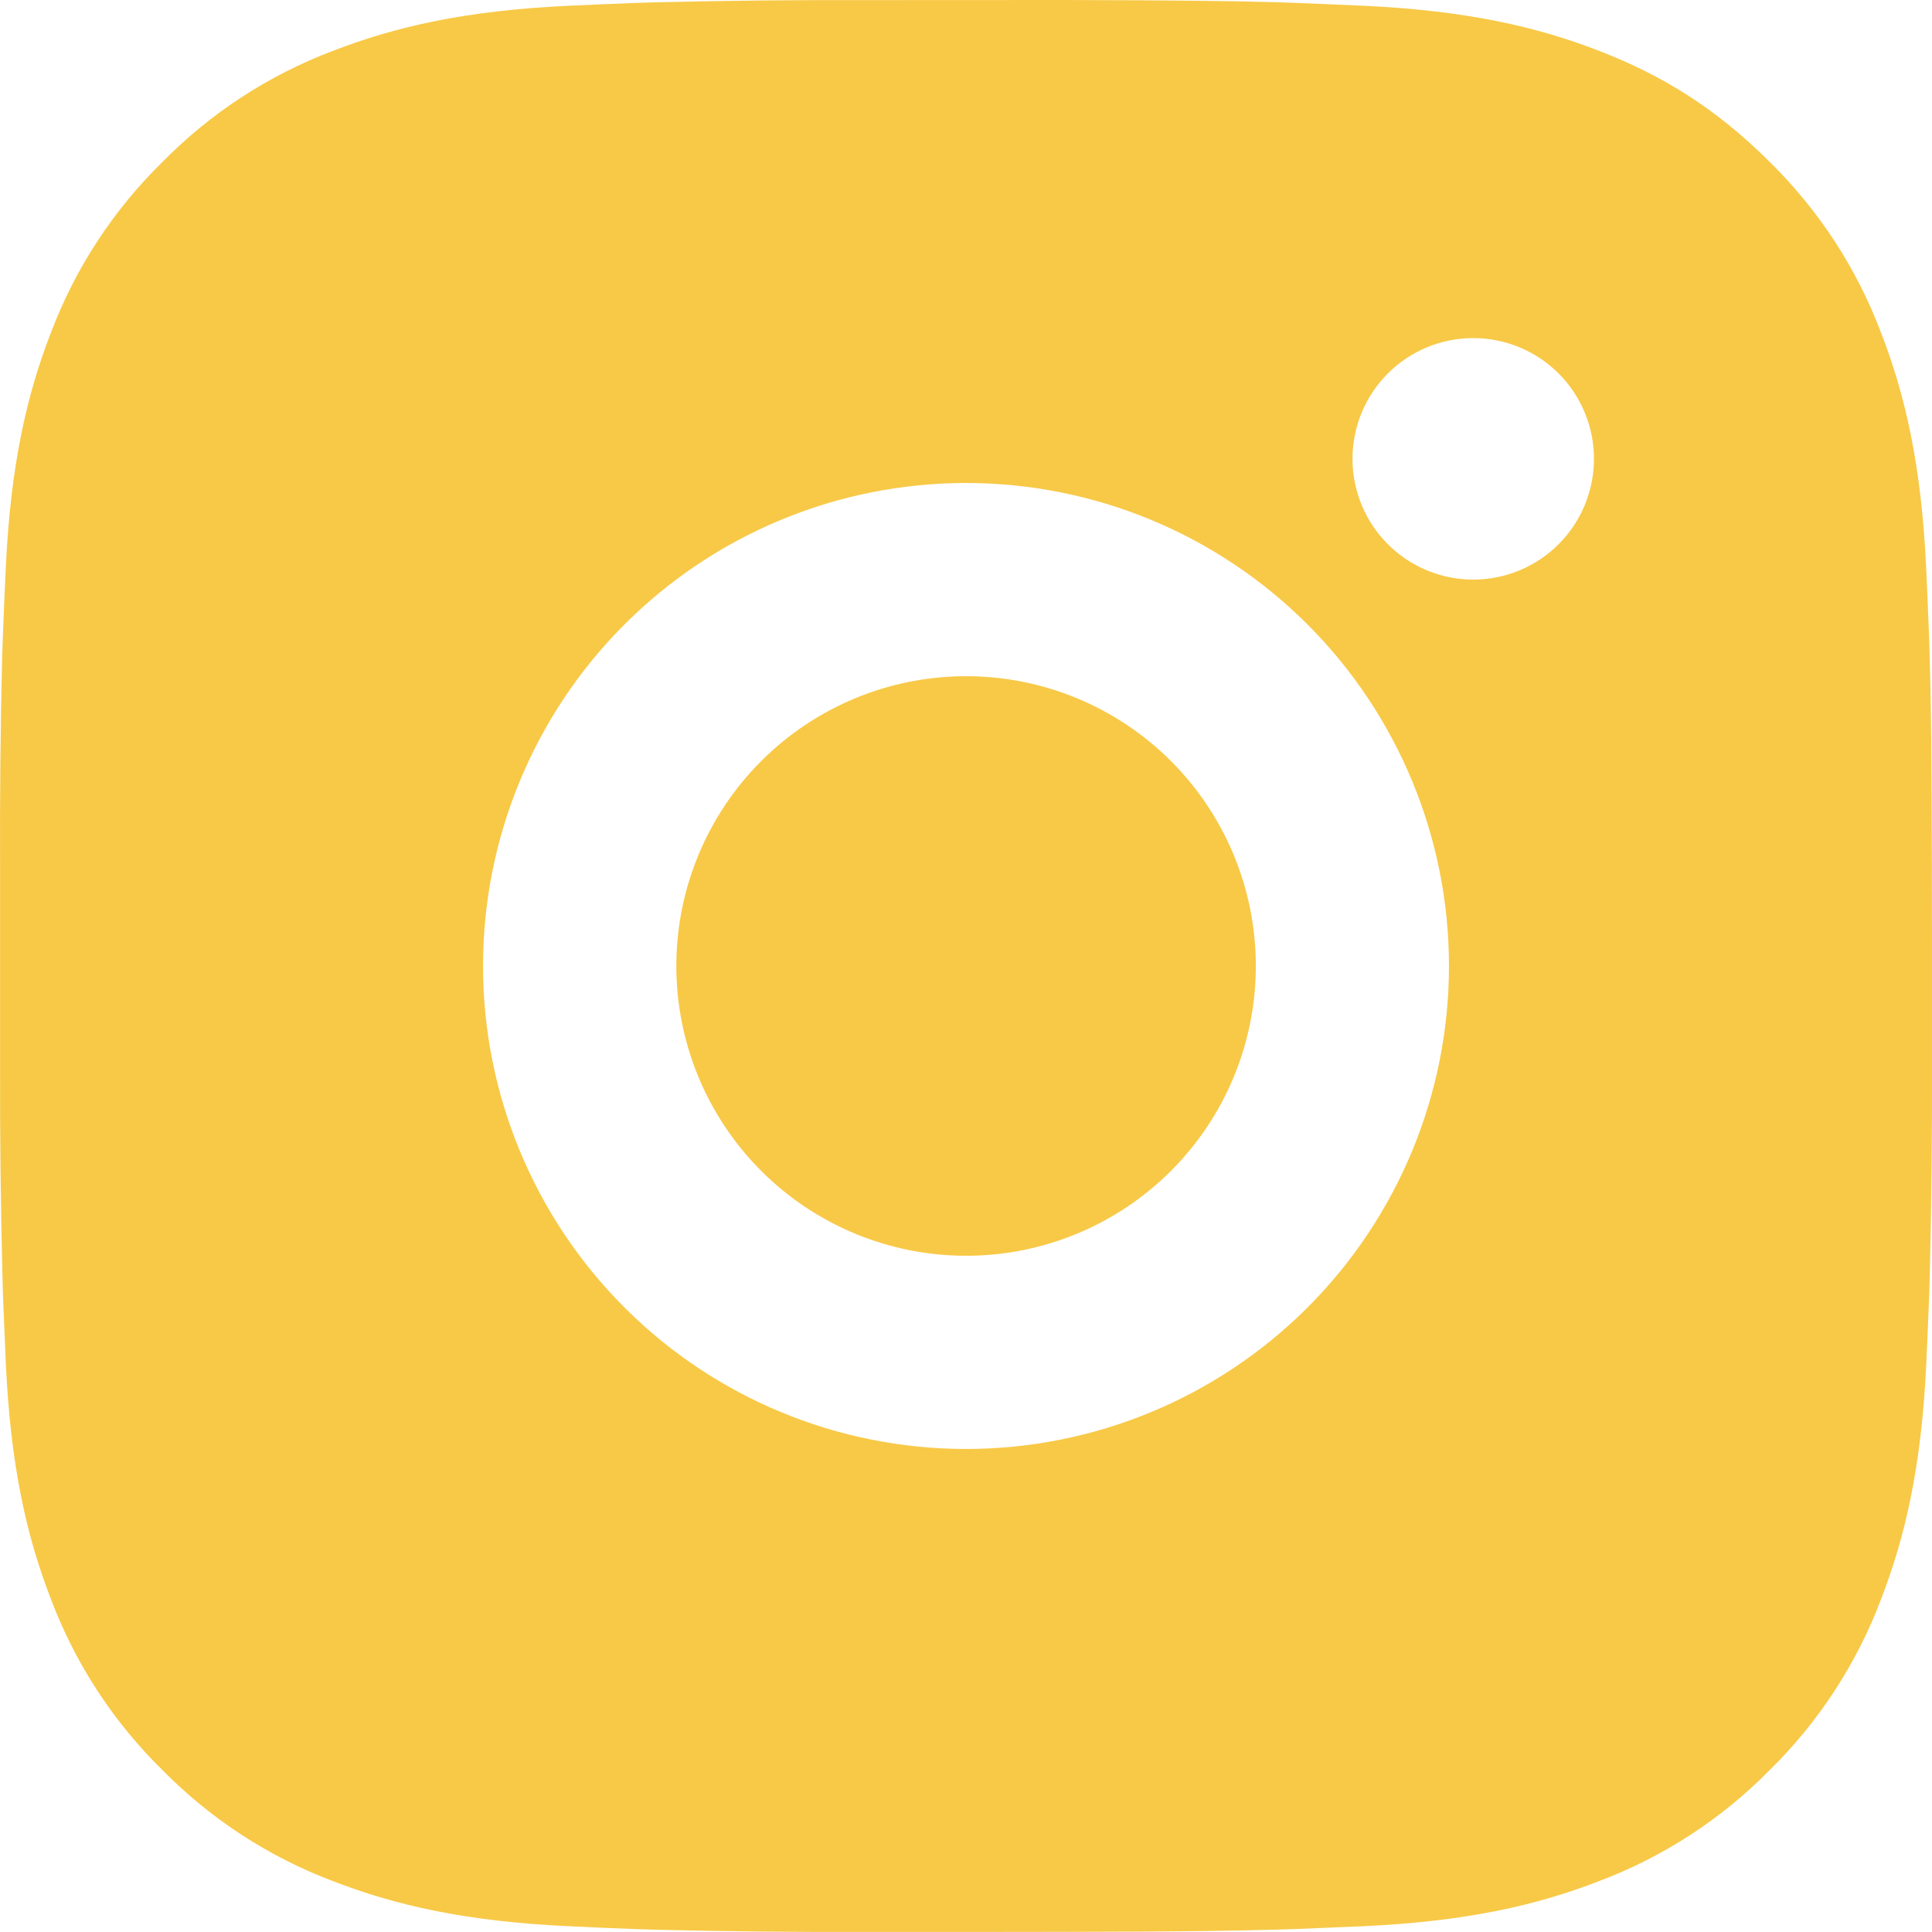 <svg width="60" height="60" viewBox="0 0 60 60" fill="none" xmlns="http://www.w3.org/2000/svg">
<path d="M33.084 0C36.459 0.009 38.172 0.027 39.651 0.069L40.233 0.09C40.905 0.114 41.568 0.144 42.369 0.18C45.56 0.33 47.738 0.834 49.649 1.575C51.629 2.337 53.297 3.369 54.965 5.034C56.491 6.533 57.671 8.347 58.424 10.35C59.165 12.261 59.669 14.439 59.819 17.634C59.855 18.432 59.885 19.095 59.909 19.77L59.927 20.352C59.972 21.828 59.99 23.54 59.996 26.915L59.999 29.153V33.083C60.006 35.271 59.983 37.459 59.93 39.647L59.912 40.229C59.888 40.904 59.858 41.567 59.822 42.365C59.672 45.56 59.162 47.735 58.424 49.649C57.671 51.651 56.491 53.465 54.965 54.965C53.466 56.491 51.652 57.671 49.649 58.424C47.738 59.165 45.56 59.669 42.369 59.819L40.233 59.908L39.651 59.926C38.172 59.968 36.459 59.989 33.084 59.995L30.846 59.998H26.919C24.73 60.006 22.541 59.983 20.353 59.929L19.771 59.911C19.059 59.885 18.347 59.854 17.635 59.819C14.443 59.669 12.265 59.165 10.351 58.424C8.35 57.671 6.537 56.49 5.038 54.965C3.511 53.466 2.33 51.652 1.577 49.649C0.836 47.738 0.332 45.56 0.182 42.365L0.092 40.229L0.077 39.647C0.021 37.459 -0.004 35.271 0.002 33.083V26.915C-0.007 24.727 0.015 22.539 0.068 20.352L0.089 19.77C0.113 19.095 0.143 18.432 0.179 17.634C0.329 14.439 0.833 12.264 1.574 10.35C2.329 8.346 3.512 6.532 5.041 5.034C6.539 3.509 8.351 2.328 10.351 1.575C12.265 0.834 14.44 0.33 17.635 0.18C18.433 0.144 19.099 0.114 19.771 0.09L20.353 0.072C22.54 0.019 24.728 -0.004 26.916 0.003L33.084 0ZM30 15C26.022 15 22.207 16.58 19.394 19.393C16.581 22.206 15.001 26.021 15.001 29.999C15.001 33.977 16.581 37.793 19.394 40.606C22.207 43.419 26.022 44.999 30 44.999C33.978 44.999 37.793 43.419 40.606 40.606C43.419 37.793 44.999 33.977 44.999 29.999C44.999 26.021 43.419 22.206 40.606 19.393C37.793 16.58 33.978 15 30 15ZM30 21C31.182 20.999 32.352 21.232 33.444 21.684C34.536 22.136 35.528 22.799 36.364 23.634C37.2 24.47 37.863 25.462 38.316 26.554C38.768 27.646 39.001 28.816 39.001 29.998C39.001 31.18 38.769 32.35 38.317 33.442C37.865 34.534 37.202 35.526 36.366 36.362C35.531 37.198 34.539 37.861 33.447 38.313C32.355 38.766 31.185 38.999 30.003 38.999C27.616 38.999 25.327 38.051 23.64 36.363C21.952 34.675 21.004 32.386 21.004 29.999C21.004 27.612 21.952 25.323 23.64 23.636C25.327 21.948 27.616 21 30.003 21M45.752 10.5C44.758 10.5 43.804 10.895 43.101 11.598C42.398 12.301 42.003 13.255 42.003 14.25C42.003 15.244 42.398 16.198 43.101 16.901C43.804 17.605 44.758 18 45.752 18C46.747 18 47.701 17.605 48.404 16.901C49.107 16.198 49.502 15.244 49.502 14.25C49.502 13.255 49.107 12.301 48.404 11.598C47.701 10.895 46.747 10.5 45.752 10.5Z" fill="#F8C947"/>
</svg>
